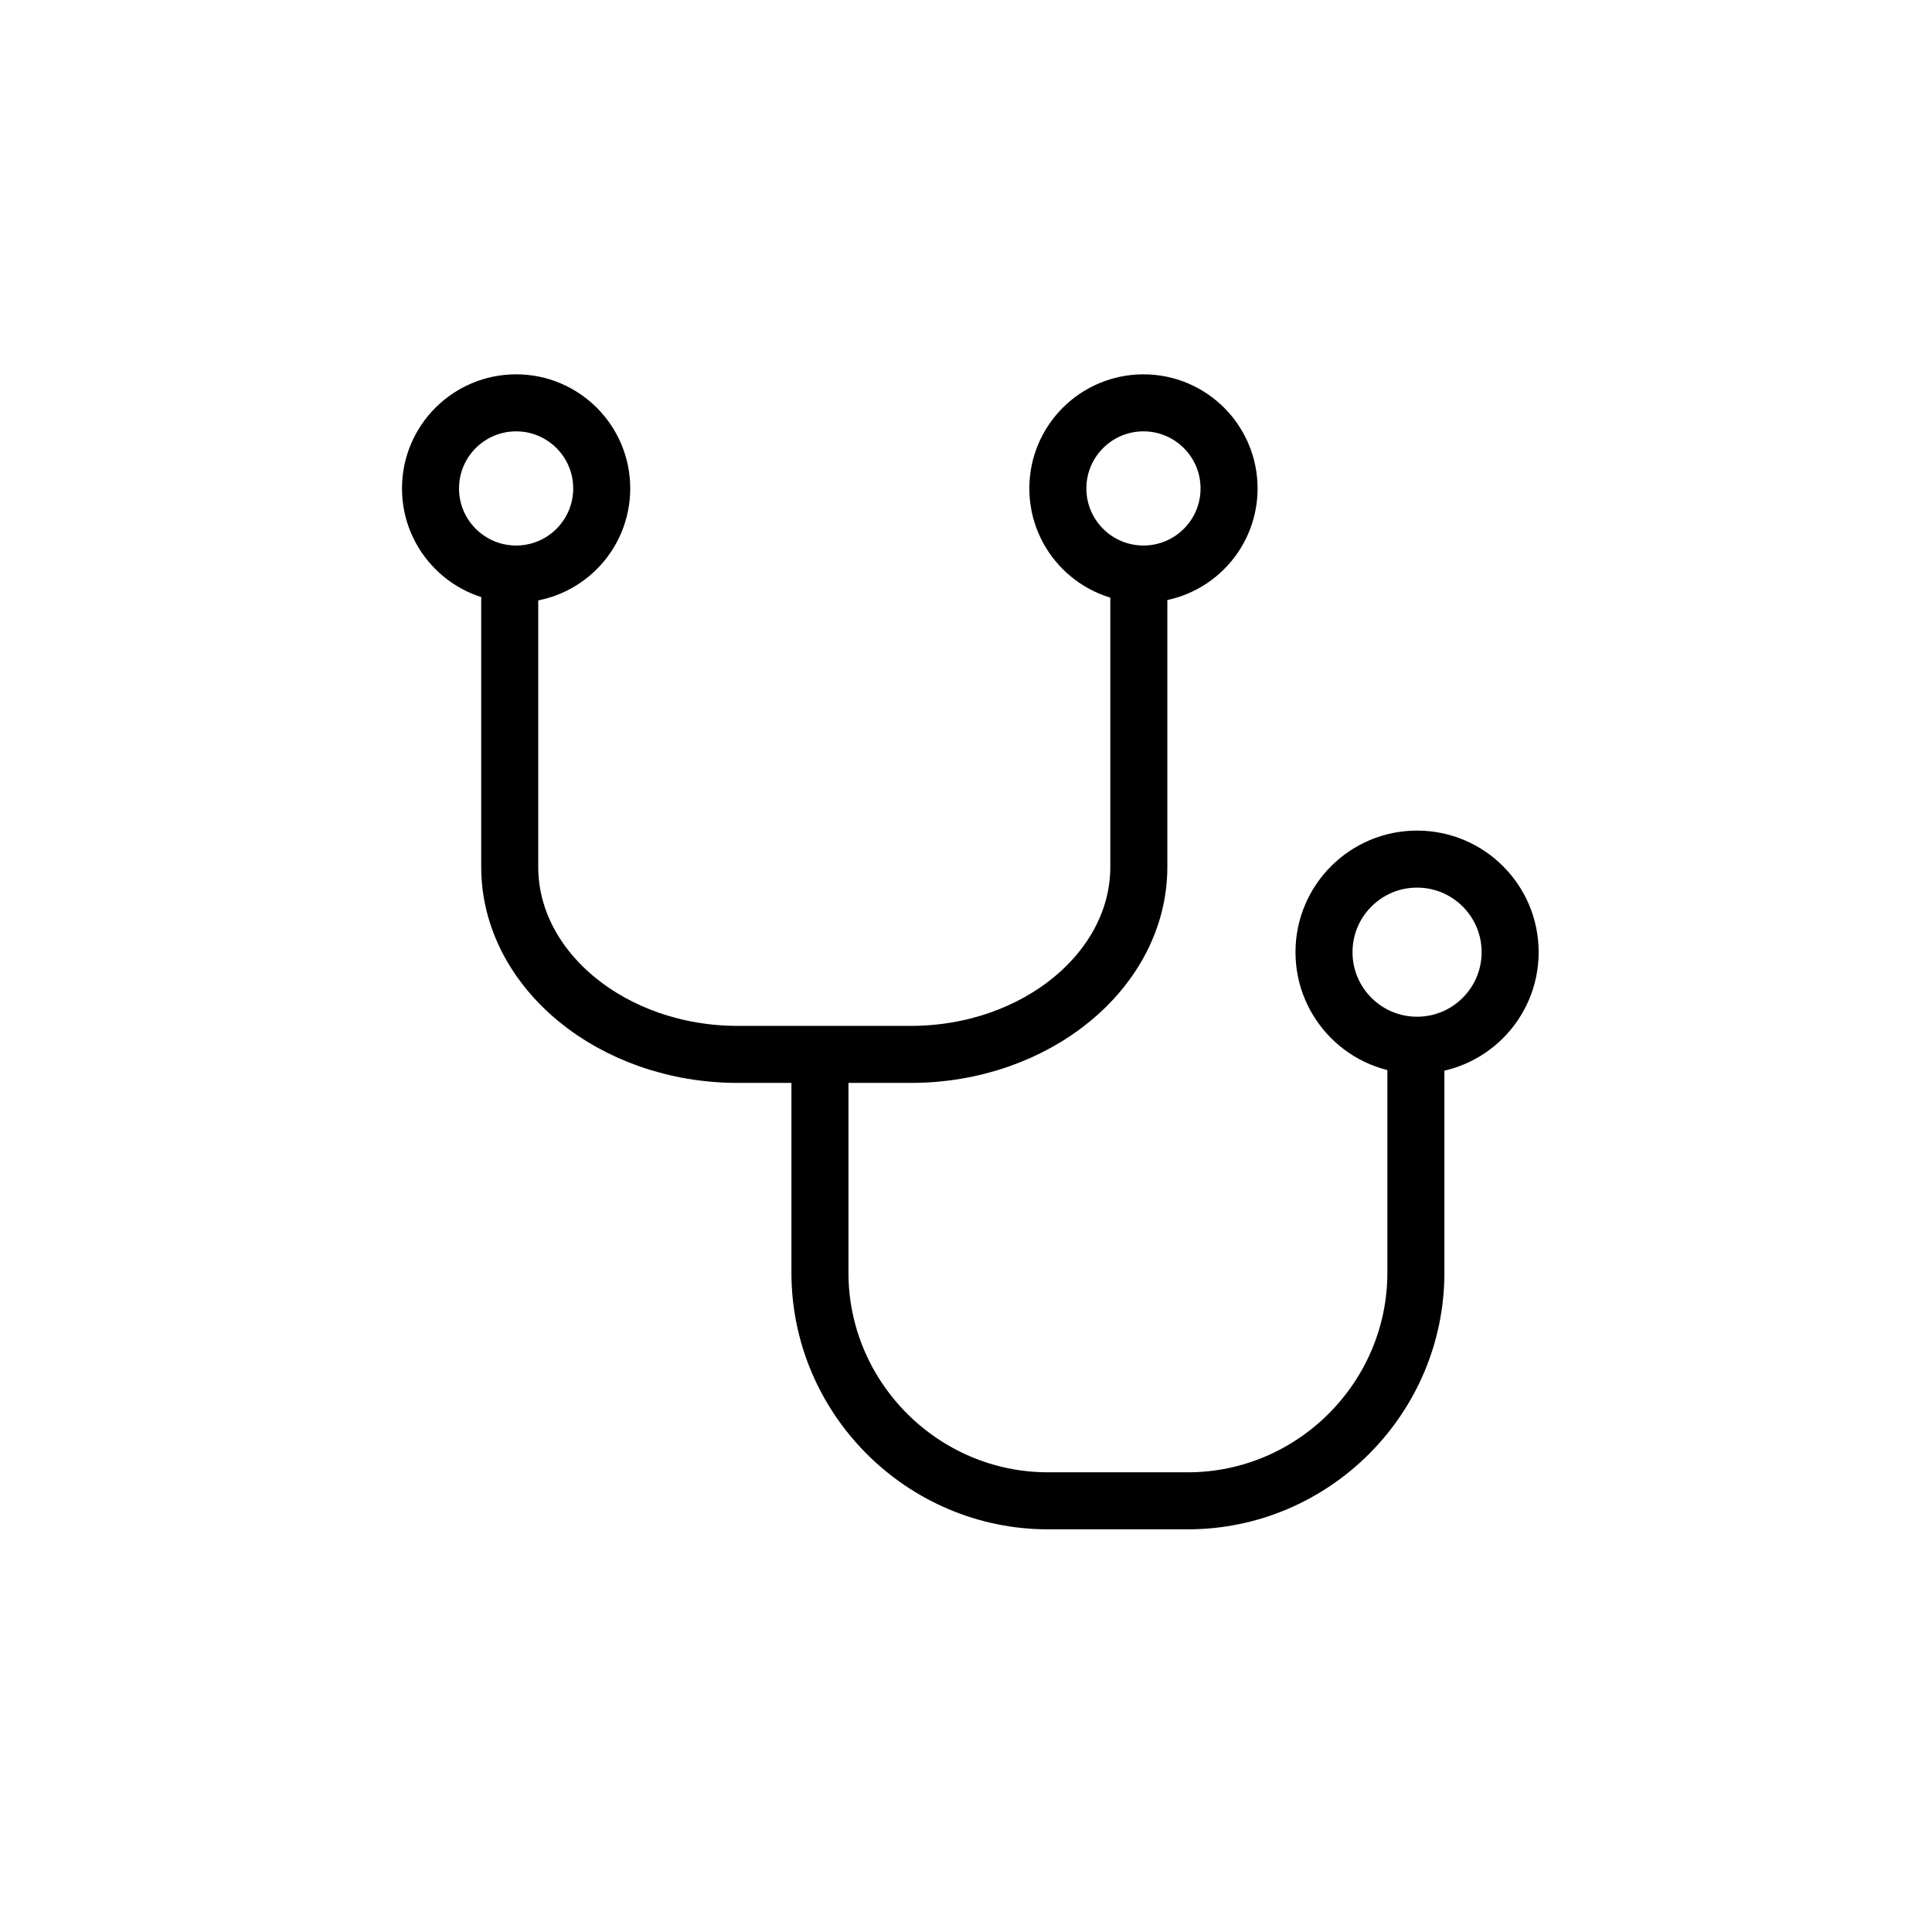 <?xml version="1.0" encoding="UTF-8"?>
<!-- The Best Svg Icon site in the world: iconSvg.co, Visit us! https://iconsvg.co -->
<svg width="800px" height="800px" version="1.1" viewBox="144 144 512 512" xmlns="http://www.w3.org/2000/svg">
 <defs>
  <clipPath id="e">
   <path d="m148.09 148.09h503.81v489.91h-503.81z"/>
  </clipPath>
  <clipPath id="d">
   <path d="m148.09 207h503.81v444.9h-503.81z"/>
  </clipPath>
  <clipPath id="c">
   <path d="m281 157h370.9v478h-370.9z"/>
  </clipPath>
  <clipPath id="b">
   <path d="m210 148.09h441.9v361.91h-441.9z"/>
  </clipPath>
  <clipPath id="a">
   <path d="m148.09 148.09h369.91v361.91h-369.91z"/>
  </clipPath>
 </defs>
 <g>
  <g clip-path="url(#e)">
   <path transform="matrix(5.038 0 0 5.038 148.09 148.09)" d="m59.093 29.757v15.034c0 5.424-5.4 9.861-12 9.861h-9.092c-6.6 0-12-4.438-12-9.861v-15.034" fill="none" stroke="#000000" stroke-miterlimit="10" stroke-width="3"/>
  </g>
  <g clip-path="url(#d)">
   <path transform="matrix(5.038 0 0 5.038 148.09 148.09)" d="m73.667 54.302v11.833c0 6.6-5.4 12-12 12h-7.348c-6.6 0-12-5.4-12-12v-11.833" fill="none" stroke="#000000" stroke-miterlimit="10" stroke-width="3"/>
  </g>
  <g clip-path="url(#c)">
   <path transform="matrix(5.038 0 0 5.038 148.09 148.09)" d="m78.625 49.274c0 2.704-2.192 4.896-4.896 4.896-2.703 0-4.895-2.192-4.895-4.896 0-2.704 2.192-4.895 4.895-4.895 2.704 0 4.896 2.191 4.896 4.895" fill="none" stroke="#000000" stroke-miterlimit="10" stroke-width="3"/>
  </g>
  <g clip-path="url(#b)">
   <path transform="matrix(5.038 0 0 5.038 148.09 148.09)" d="m63.84 24.882c0 2.486-2.016 4.502-4.503 4.502-2.486 0-4.503-2.016-4.503-4.502 0-2.487 2.017-4.503 4.503-4.503 2.487 0 4.503 2.016 4.503 4.503" fill="none" stroke="#000000" stroke-miterlimit="10" stroke-width="3"/>
  </g>
  <g clip-path="url(#a)">
   <path transform="matrix(5.038 0 0 5.038 148.09 148.09)" d="m30.84 24.882c0 2.486-2.016 4.502-4.503 4.502-2.486 0-4.503-2.016-4.503-4.502 0-2.487 2.017-4.503 4.503-4.503 2.487 0 4.503 2.016 4.503 4.503" fill="none" stroke="#000000" stroke-miterlimit="10" stroke-width="3"/>
  </g>
 </g>
</svg>